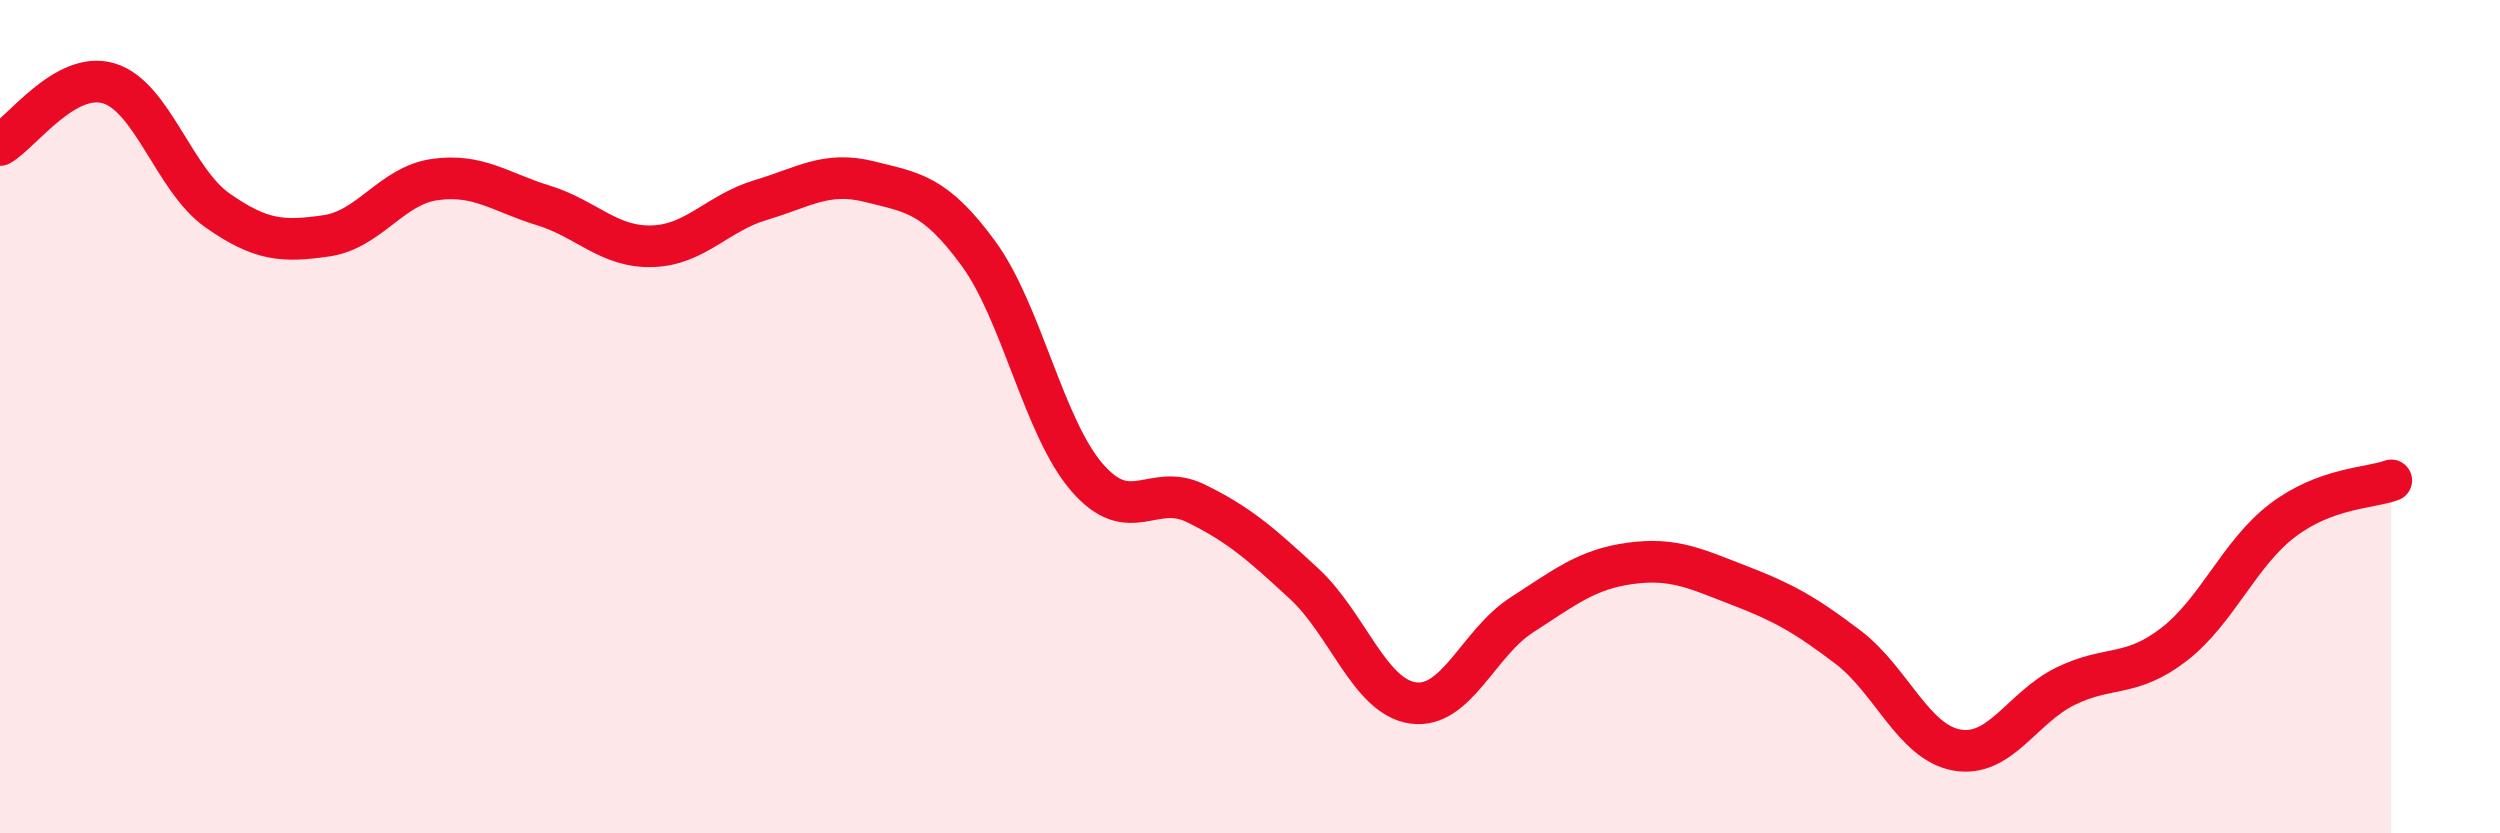 
    <svg width="60" height="20" viewBox="0 0 60 20" xmlns="http://www.w3.org/2000/svg">
      <path
        d="M 0,3.48 C 0.52,3.18 1.57,1.69 2.61,2 C 3.65,2.31 4.18,4.32 5.22,5.05 C 6.26,5.78 6.79,5.81 7.83,5.66 C 8.87,5.51 9.39,4.46 10.43,4.31 C 11.47,4.16 12,4.61 13.04,4.93 C 14.08,5.25 14.61,5.94 15.65,5.91 C 16.69,5.88 17.22,5.11 18.26,4.8 C 19.3,4.49 19.83,4.1 20.87,4.36 C 21.91,4.62 22.44,4.66 23.48,6.08 C 24.52,7.5 25.05,10.26 26.09,11.46 C 27.13,12.66 27.66,11.57 28.7,12.08 C 29.74,12.59 30.26,13.05 31.3,14.01 C 32.34,14.97 32.87,16.72 33.91,16.87 C 34.95,17.02 35.48,15.43 36.52,14.76 C 37.56,14.09 38.09,13.66 39.13,13.52 C 40.17,13.38 40.7,13.65 41.74,14.05 C 42.78,14.45 43.31,14.74 44.35,15.53 C 45.39,16.32 45.92,17.81 46.96,18 C 48,18.19 48.53,16.98 49.57,16.47 C 50.61,15.96 51.13,16.27 52.17,15.47 C 53.21,14.67 53.74,13.28 54.78,12.49 C 55.82,11.7 56.87,11.72 57.39,11.53L57.39 20L0 20Z"
        fill="#EB0A25"
        opacity="0.1"
        stroke-linecap="round"
        stroke-linejoin="round"
      />
      <path
        d="M 0,3.48 C 0.52,3.18 1.57,1.69 2.61,2 C 3.65,2.31 4.18,4.32 5.22,5.05 C 6.26,5.78 6.79,5.81 7.83,5.66 C 8.87,5.51 9.39,4.46 10.43,4.31 C 11.47,4.16 12,4.61 13.04,4.93 C 14.08,5.25 14.61,5.94 15.65,5.91 C 16.69,5.88 17.22,5.11 18.26,4.8 C 19.3,4.49 19.83,4.1 20.87,4.36 C 21.91,4.62 22.44,4.66 23.48,6.08 C 24.52,7.5 25.05,10.26 26.09,11.46 C 27.13,12.66 27.66,11.57 28.7,12.08 C 29.74,12.59 30.26,13.05 31.3,14.01 C 32.34,14.97 32.87,16.72 33.91,16.87 C 34.95,17.02 35.48,15.43 36.52,14.76 C 37.56,14.09 38.09,13.66 39.13,13.52 C 40.17,13.38 40.7,13.65 41.74,14.05 C 42.78,14.45 43.31,14.74 44.35,15.53 C 45.39,16.32 45.92,17.81 46.96,18 C 48,18.19 48.53,16.98 49.57,16.47 C 50.61,15.96 51.13,16.27 52.17,15.47 C 53.21,14.67 53.74,13.28 54.78,12.49 C 55.82,11.7 56.87,11.72 57.39,11.53"
        stroke="#EB0A25"
        stroke-width="1"
        fill="none"
        stroke-linecap="round"
        stroke-linejoin="round"
      />
    </svg>
  